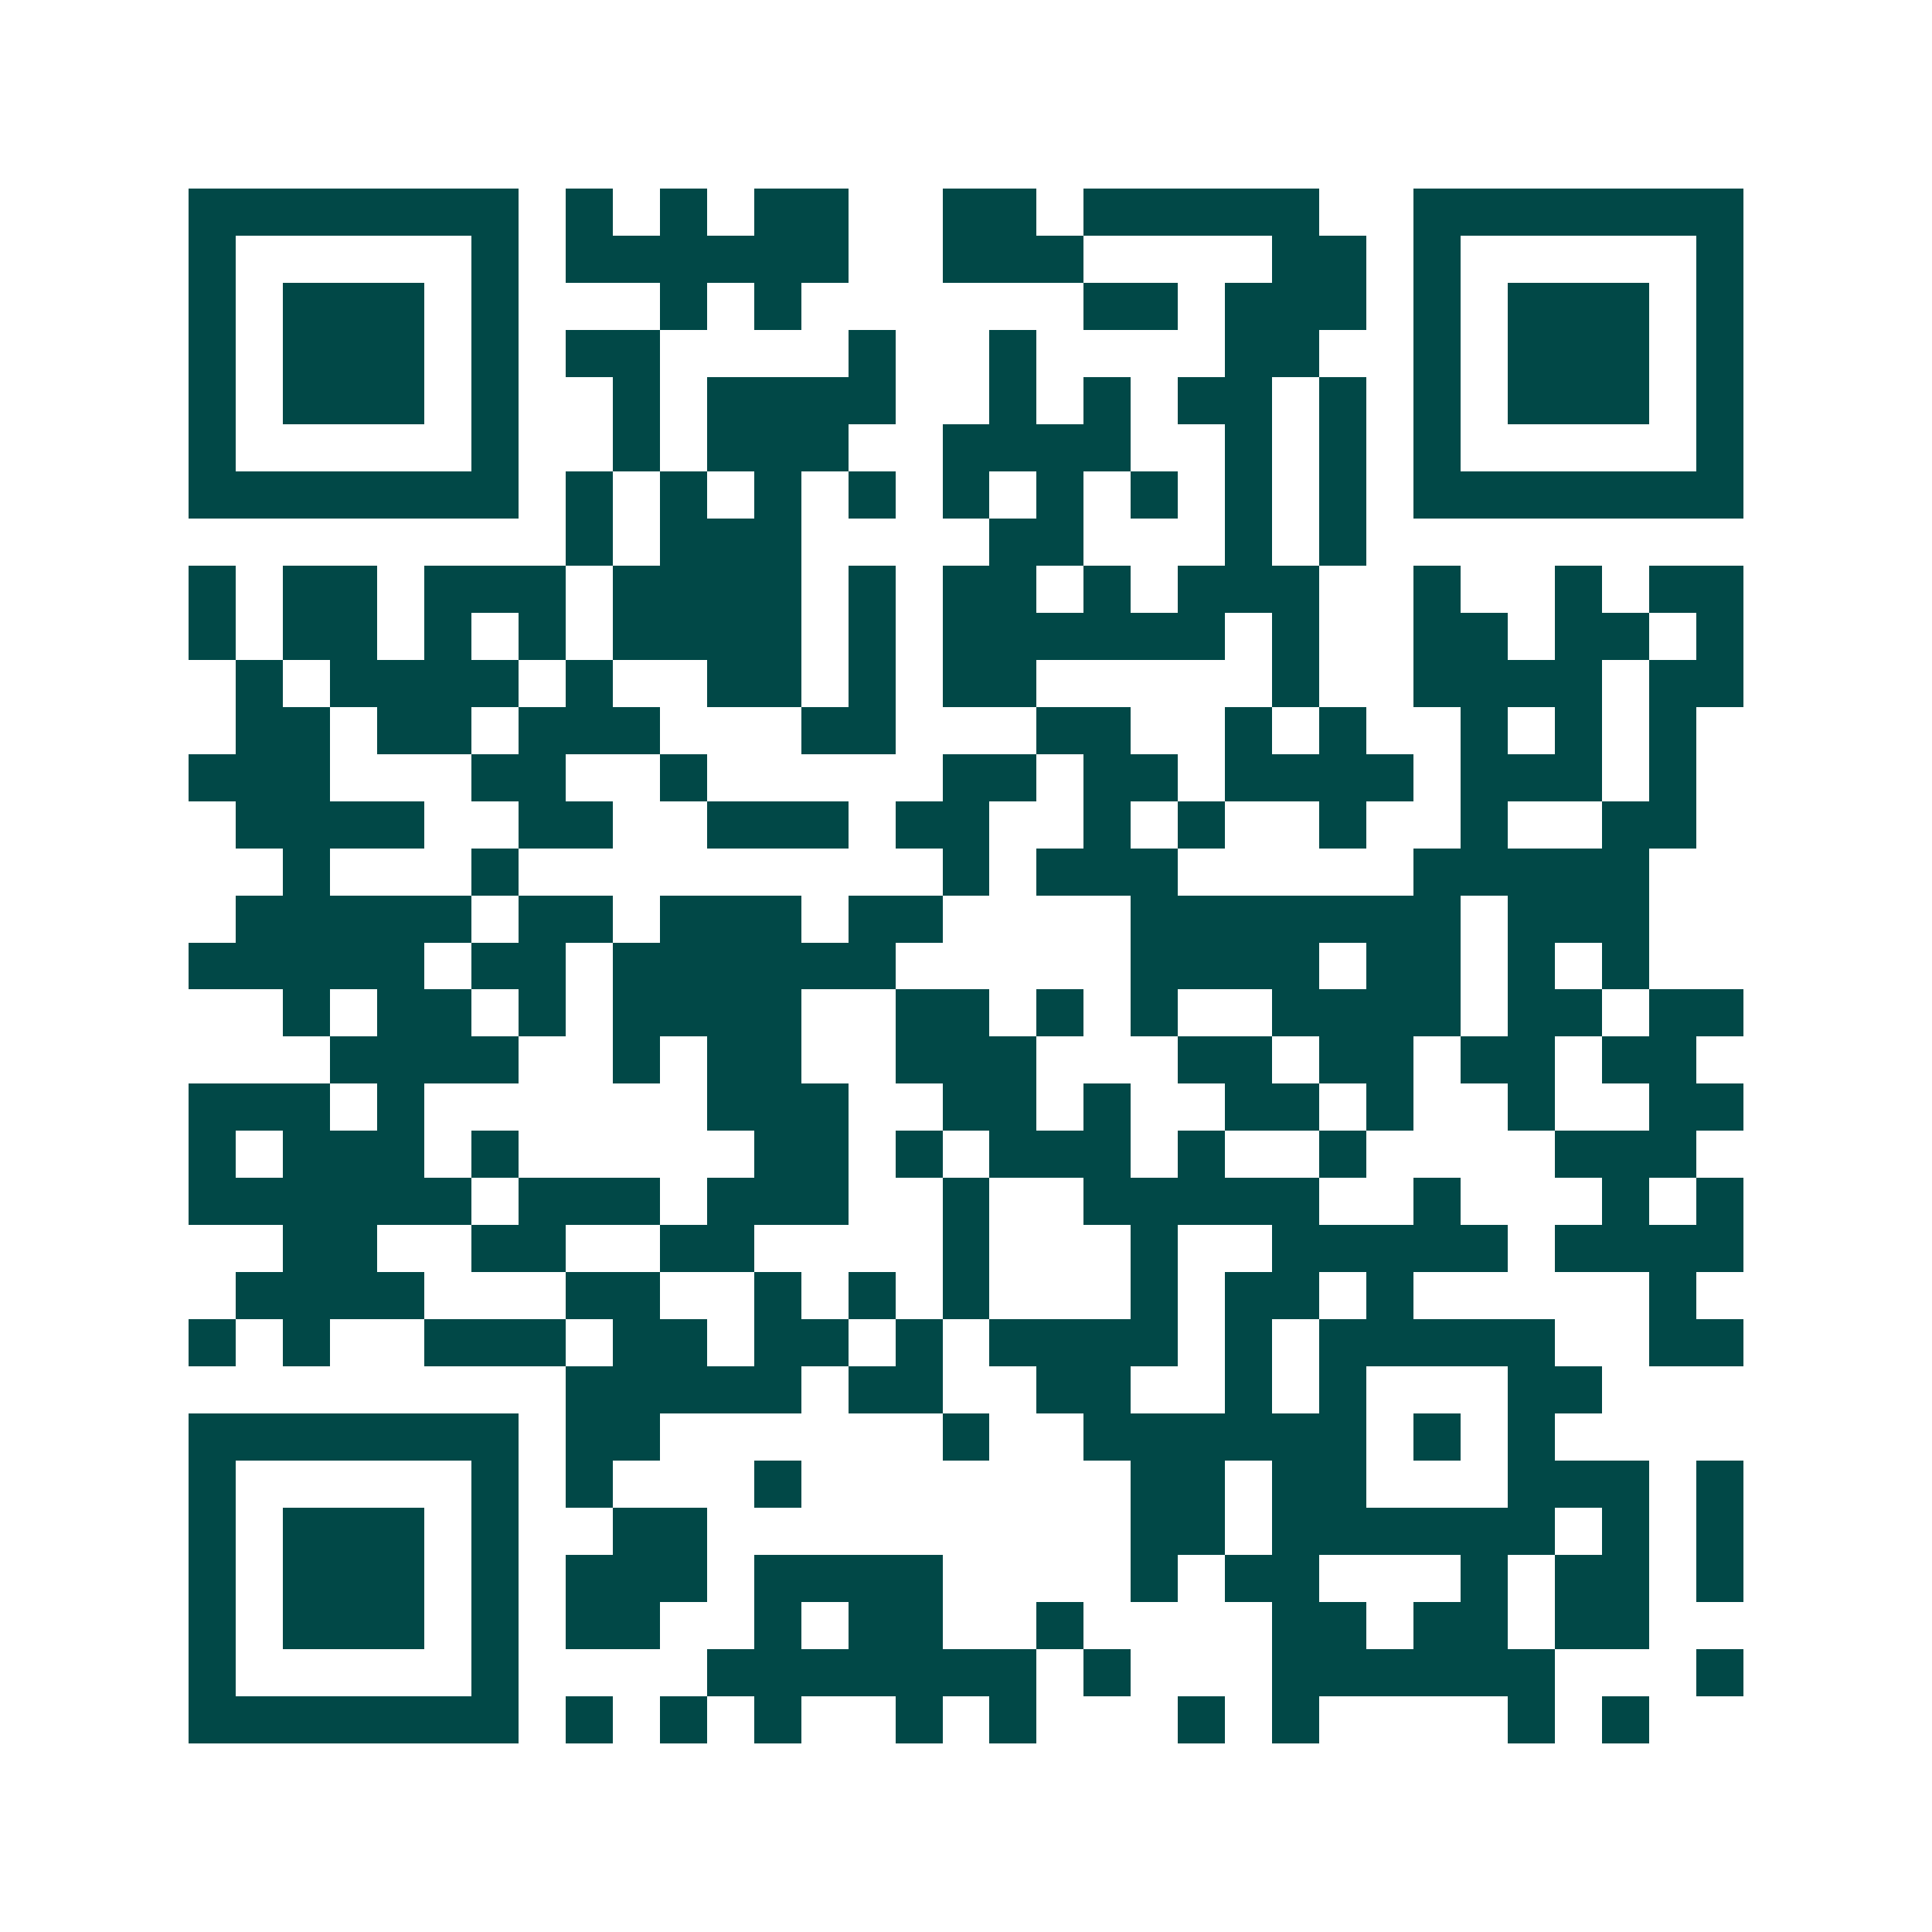 <svg xmlns="http://www.w3.org/2000/svg" width="200" height="200" viewBox="0 0 41 41" shape-rendering="crispEdges"><path fill="#ffffff" d="M0 0h41v41H0z"/><path stroke="#014847" d="M4 4.5h7m1 0h1m1 0h1m1 0h2m2 0h2m1 0h5m2 0h7M4 5.5h1m5 0h1m1 0h6m2 0h3m4 0h2m1 0h1m5 0h1M4 6.5h1m1 0h3m1 0h1m3 0h1m1 0h1m6 0h2m1 0h3m1 0h1m1 0h3m1 0h1M4 7.5h1m1 0h3m1 0h1m1 0h2m4 0h1m2 0h1m4 0h2m2 0h1m1 0h3m1 0h1M4 8.5h1m1 0h3m1 0h1m2 0h1m1 0h4m2 0h1m1 0h1m1 0h2m1 0h1m1 0h1m1 0h3m1 0h1M4 9.5h1m5 0h1m2 0h1m1 0h3m2 0h4m2 0h1m1 0h1m1 0h1m5 0h1M4 10.5h7m1 0h1m1 0h1m1 0h1m1 0h1m1 0h1m1 0h1m1 0h1m1 0h1m1 0h1m1 0h7M12 11.5h1m1 0h3m4 0h2m3 0h1m1 0h1M4 12.5h1m1 0h2m1 0h3m1 0h4m1 0h1m1 0h2m1 0h1m1 0h3m2 0h1m2 0h1m1 0h2M4 13.5h1m1 0h2m1 0h1m1 0h1m1 0h4m1 0h1m1 0h6m1 0h1m2 0h2m1 0h2m1 0h1M5 14.5h1m1 0h4m1 0h1m2 0h2m1 0h1m1 0h2m5 0h1m2 0h4m1 0h2M5 15.5h2m1 0h2m1 0h3m3 0h2m3 0h2m2 0h1m1 0h1m2 0h1m1 0h1m1 0h1M4 16.5h3m3 0h2m2 0h1m5 0h2m1 0h2m1 0h4m1 0h3m1 0h1M5 17.5h4m2 0h2m2 0h3m1 0h2m2 0h1m1 0h1m2 0h1m2 0h1m2 0h2M6 18.5h1m3 0h1m9 0h1m1 0h3m5 0h5M5 19.5h5m1 0h2m1 0h3m1 0h2m4 0h7m1 0h3M4 20.5h5m1 0h2m1 0h6m5 0h4m1 0h2m1 0h1m1 0h1M6 21.5h1m1 0h2m1 0h1m1 0h4m2 0h2m1 0h1m1 0h1m2 0h4m1 0h2m1 0h2M7 22.5h4m2 0h1m1 0h2m2 0h3m3 0h2m1 0h2m1 0h2m1 0h2M4 23.5h3m1 0h1m6 0h3m2 0h2m1 0h1m2 0h2m1 0h1m2 0h1m2 0h2M4 24.5h1m1 0h3m1 0h1m5 0h2m1 0h1m1 0h3m1 0h1m2 0h1m4 0h3M4 25.5h6m1 0h3m1 0h3m2 0h1m2 0h5m2 0h1m3 0h1m1 0h1M6 26.5h2m2 0h2m2 0h2m4 0h1m3 0h1m2 0h5m1 0h4M5 27.5h4m3 0h2m2 0h1m1 0h1m1 0h1m3 0h1m1 0h2m1 0h1m5 0h1M4 28.5h1m1 0h1m2 0h3m1 0h2m1 0h2m1 0h1m1 0h4m1 0h1m1 0h5m2 0h2M12 29.5h5m1 0h2m2 0h2m2 0h1m1 0h1m3 0h2M4 30.5h7m1 0h2m6 0h1m2 0h6m1 0h1m1 0h1M4 31.5h1m5 0h1m1 0h1m3 0h1m7 0h2m1 0h2m3 0h3m1 0h1M4 32.5h1m1 0h3m1 0h1m2 0h2m9 0h2m1 0h6m1 0h1m1 0h1M4 33.5h1m1 0h3m1 0h1m1 0h3m1 0h4m4 0h1m1 0h2m3 0h1m1 0h2m1 0h1M4 34.5h1m1 0h3m1 0h1m1 0h2m2 0h1m1 0h2m2 0h1m4 0h2m1 0h2m1 0h2M4 35.5h1m5 0h1m4 0h7m1 0h1m3 0h6m3 0h1M4 36.5h7m1 0h1m1 0h1m1 0h1m2 0h1m1 0h1m3 0h1m1 0h1m4 0h1m1 0h1"/></svg>
